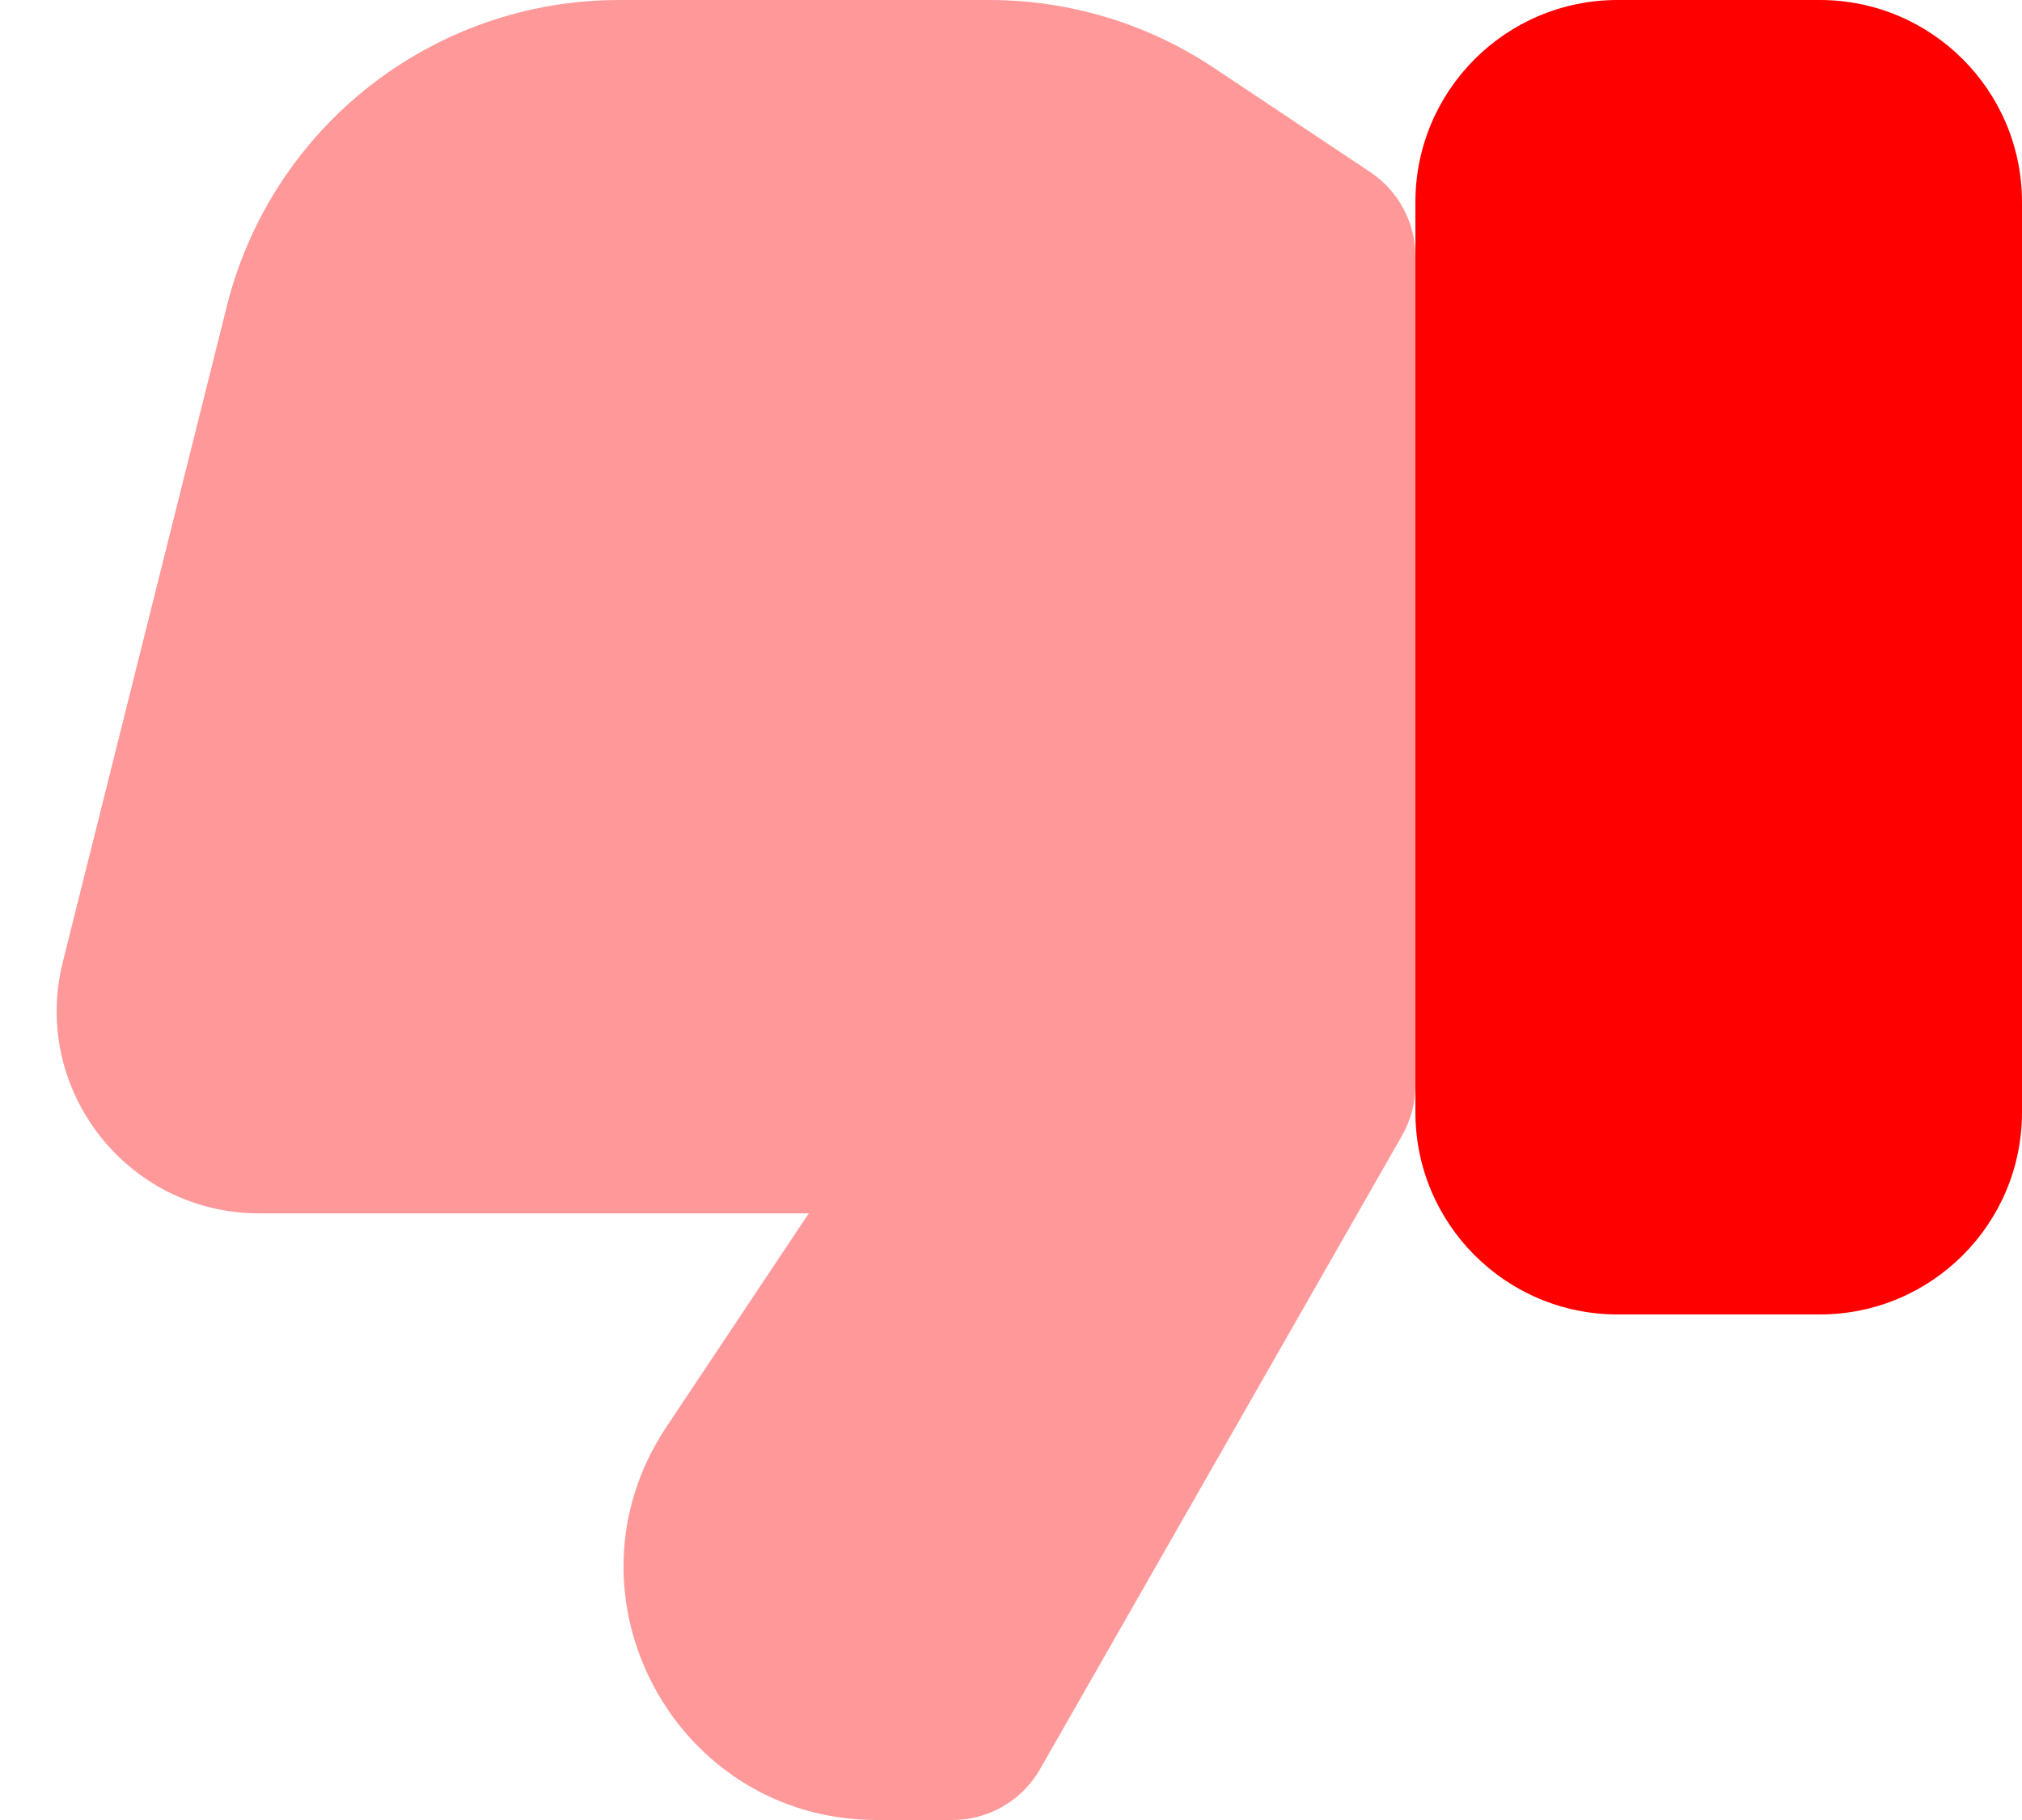 <svg width="20" height="18" viewBox="0 0 20 18" fill="none" xmlns="http://www.w3.org/2000/svg">
<g id="like">
<path id="Vector 1047" d="M16 13L18 13C19.105 13 20 12.105 20 11L20 2C20 0.895 19.105 7.8281e-08 18 1.74846e-07L16 3.49691e-07C14.895 4.46256e-07 14 0.895 14 2L14 11C14 12.105 14.895 13 16 13Z" fill="#FF0000"/>
<path id="Vector 1051" opacity="0.4" d="M6.123 6.8862e-07L9.789 3.68146e-07C10.579 2.99109e-07 11.351 0.234 12.008 0.672L13.555 1.703C13.833 1.889 14 2.201 14 2.535L14 10.734C14 10.909 13.955 11.079 13.868 11.231L10.288 17.496C10.11 17.808 9.779 18 9.42 18L8.671 18C6.675 18 5.484 15.775 6.591 14.113L8 12L2.562 12C1.26 12 0.306 10.777 0.621 9.515L2.243 3.03C2.688 1.249 4.288 8.49082e-07 6.123 6.8862e-07Z" fill="#FF0000"/>
</g>
</svg>
